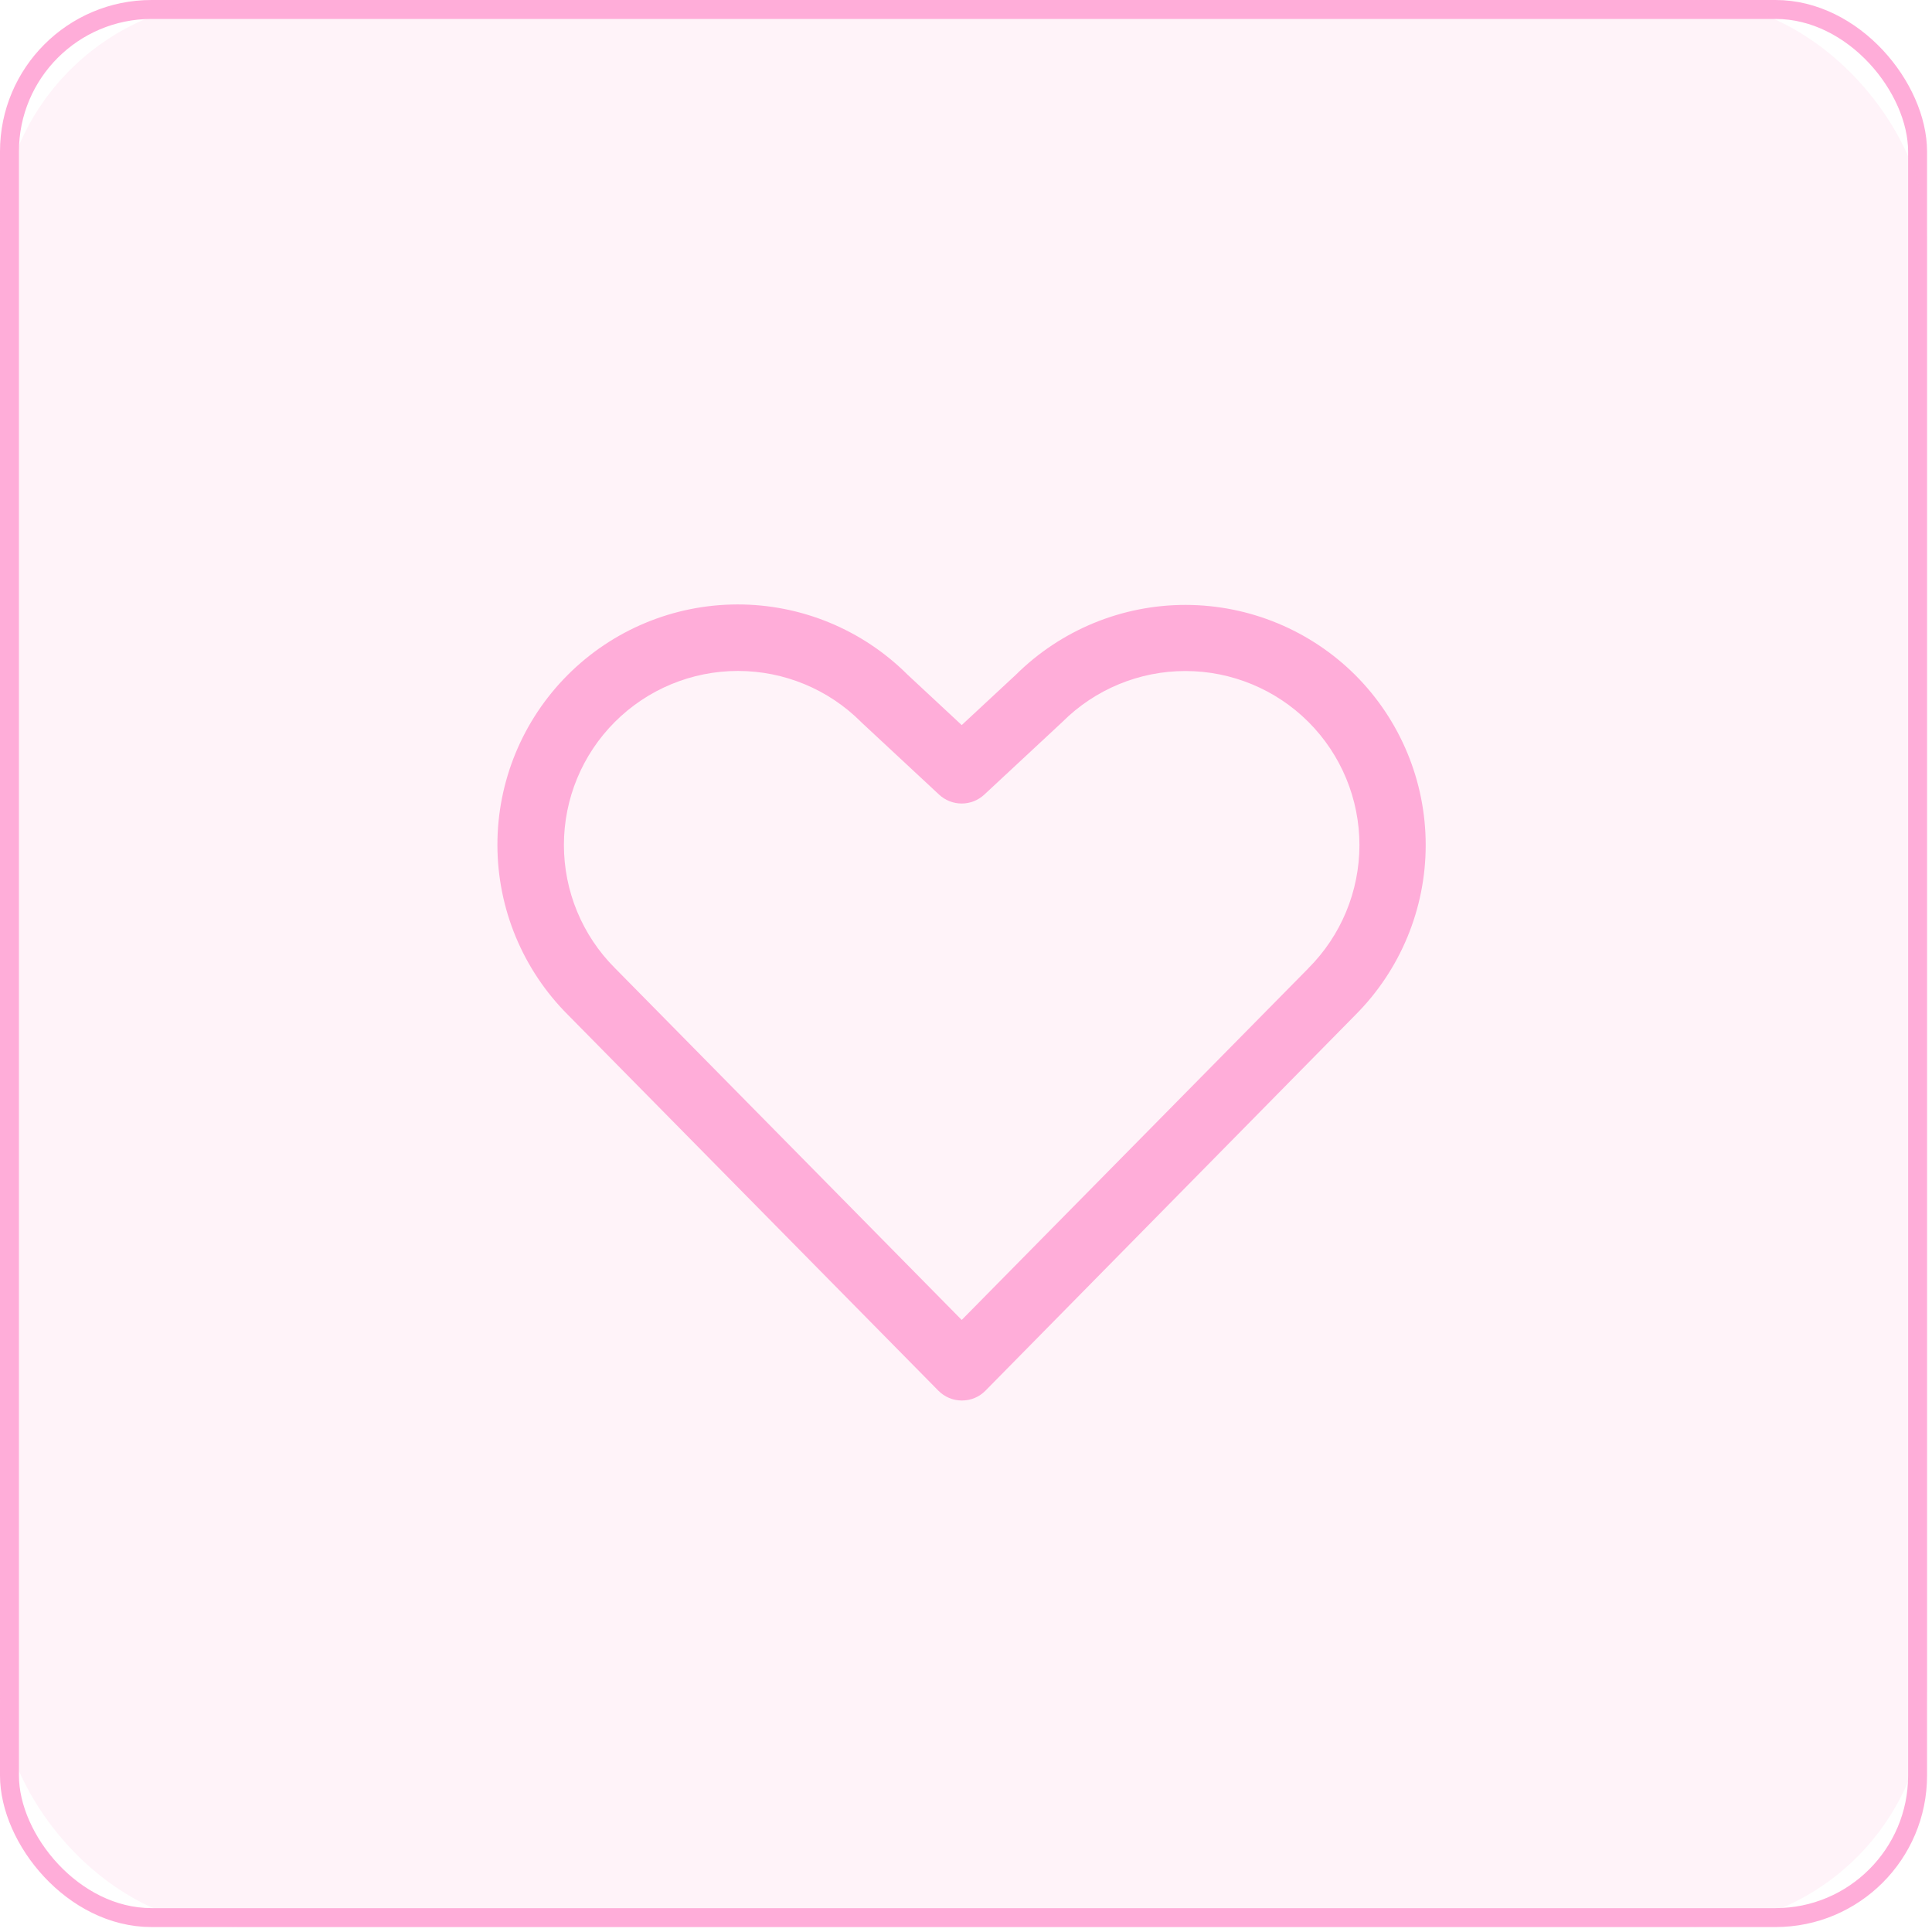 <svg width="50" height="50" viewBox="0 0 50 50" fill="none" xmlns="http://www.w3.org/2000/svg">
<rect x="0.245" y="0.245" width="49.382" height="49.382" rx="3.677" stroke="#FFADD9" stroke-width="0.49"/>
<rect width="49.872" height="49.872" rx="6.185" fill="#FFADD9" fill-opacity="0.15"/>
<path d="M35.077 17.473C33.911 16.311 32.333 15.657 30.686 15.655C29.04 15.653 27.46 16.303 26.291 17.462L24.889 18.765L23.485 17.458C22.317 16.293 20.734 15.64 19.084 15.643C17.435 15.645 15.854 16.302 14.689 17.471C13.524 18.639 12.871 20.222 12.873 21.871C12.875 23.521 13.533 25.102 14.701 26.267L24.283 35.989C24.363 36.07 24.458 36.135 24.563 36.179C24.668 36.223 24.78 36.245 24.894 36.245C25.008 36.245 25.121 36.223 25.226 36.179C25.33 36.135 25.426 36.07 25.505 35.989L35.077 26.267C36.242 25.101 36.897 23.519 36.897 21.87C36.897 20.221 36.242 18.64 35.077 17.473ZM33.859 25.061L24.889 34.16L15.913 25.053C15.068 24.208 14.594 23.062 14.594 21.868C14.594 20.673 15.068 19.528 15.913 18.683C16.758 17.838 17.903 17.364 19.098 17.364C20.293 17.364 21.438 17.838 22.283 18.683L22.304 18.704L24.304 20.565C24.463 20.713 24.672 20.795 24.889 20.795C25.106 20.795 25.314 20.713 25.473 20.565L27.473 18.704L27.495 18.683C28.34 17.839 29.486 17.365 30.681 17.366C31.875 17.367 33.021 17.842 33.865 18.687C34.709 19.532 35.183 20.678 35.182 21.873C35.181 23.068 34.706 24.213 33.861 25.057L33.859 25.061Z" fill="#FFADD9"/>
</svg>
